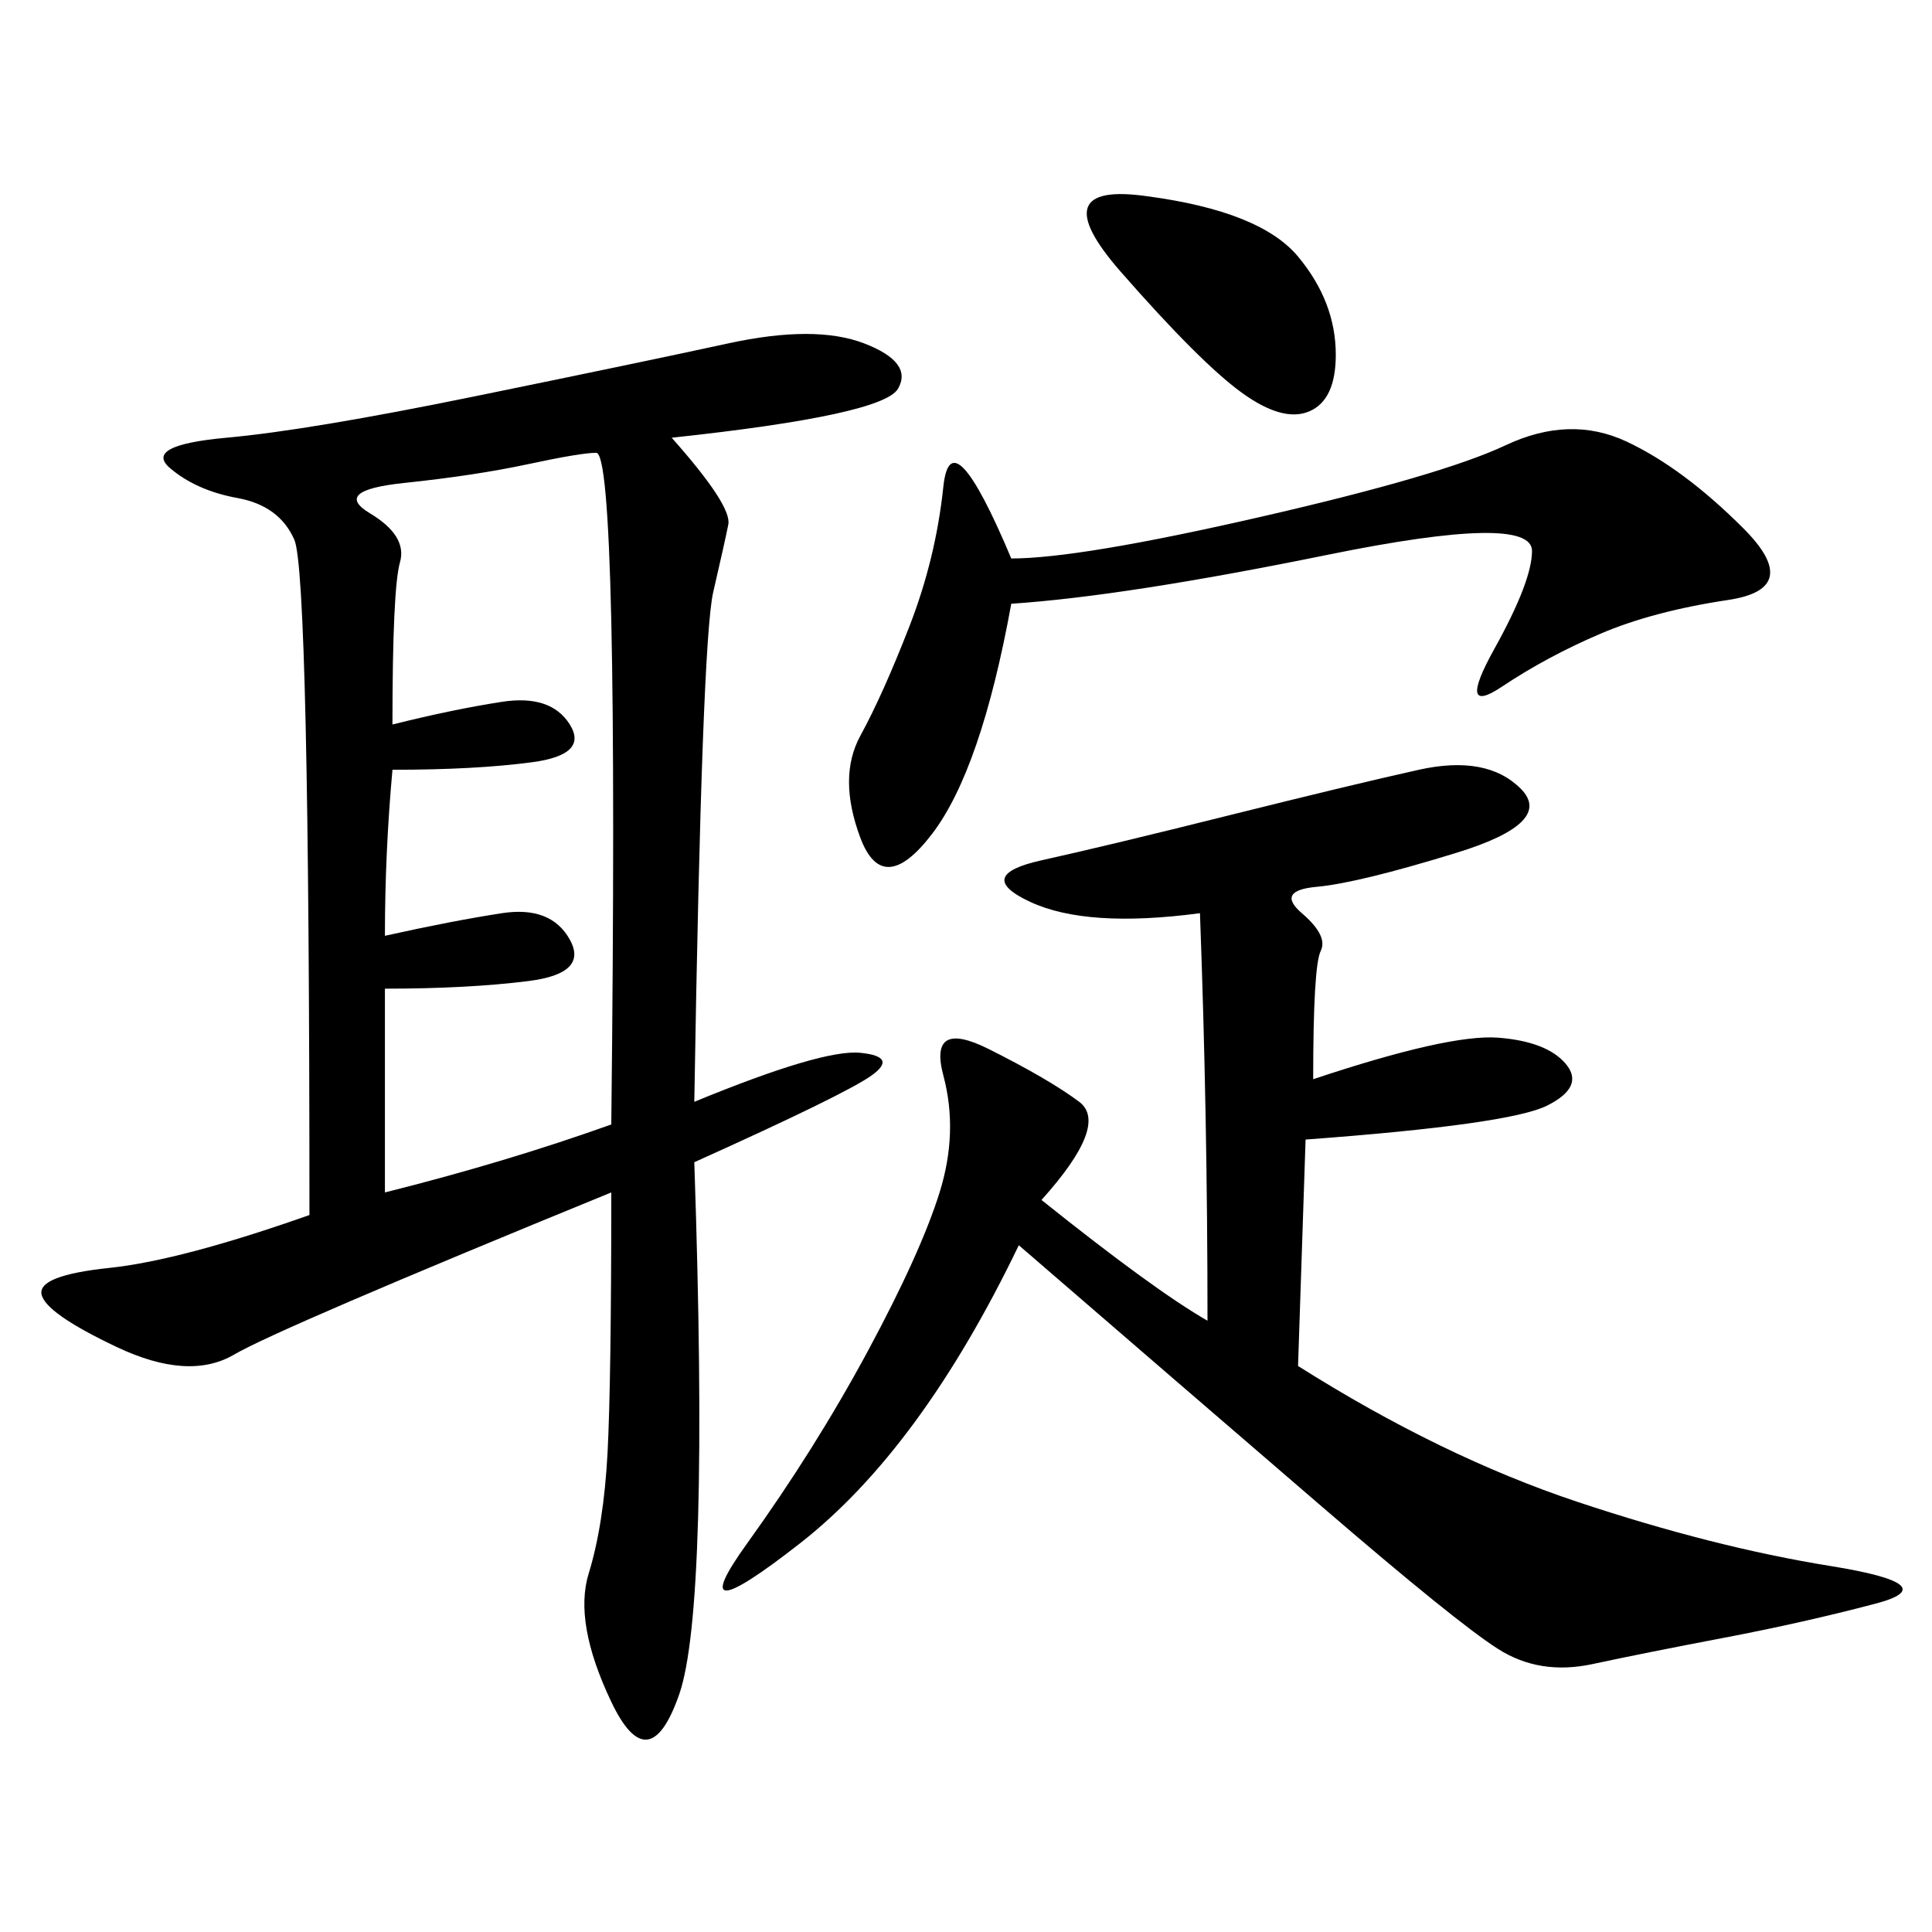 <svg xmlns="http://www.w3.org/2000/svg" xmlns:xlink="http://www.w3.org/1999/xlink" width="300" height="300"><path d="M104.30 67.97Q113.67 78.52 113.09 81.45Q112.50 84.38 110.74 91.99Q108.98 99.61 107.81 171.09L107.81 171.09Q127.73 162.89 133.59 163.48Q139.45 164.06 135.35 166.99Q131.25 169.92 107.81 180.47L107.81 180.47Q110.16 249.61 105.47 263.09Q100.78 276.56 94.92 264.26Q89.06 251.95 91.41 244.34Q93.75 236.72 94.34 225.59Q94.92 214.45 94.92 185.16L94.92 185.16Q43.36 206.25 36.33 210.35Q29.30 214.45 18.16 209.18Q7.03 203.91 6.45 200.98Q5.86 198.05 16.99 196.88Q28.13 195.70 48.05 188.67L48.05 188.67Q48.05 89.06 45.70 83.79Q43.36 78.52 36.91 77.34Q30.47 76.17 26.37 72.66Q22.27 69.14 35.16 67.97Q48.05 66.80 73.83 61.52Q99.61 56.25 113.09 53.32Q126.56 50.39 134.18 53.32Q141.80 56.25 139.45 60.35Q137.11 64.45 104.30 67.97L104.30 67.97ZM203.91 167.58Q225 160.55 232.62 161.13Q240.23 161.72 243.16 165.23Q246.09 168.75 240.23 171.68Q234.38 174.61 202.73 176.95L202.73 176.95L201.56 212.11Q223.83 226.17 244.92 233.20Q266.02 240.23 284.18 243.16Q302.34 246.09 291.21 249.02Q280.08 251.95 267.77 254.30Q255.47 256.64 247.27 258.40Q239.06 260.16 232.62 256.05Q226.17 251.95 205.08 233.79Q183.98 215.63 158.20 193.36L158.20 193.36Q142.97 225 124.22 239.65Q105.47 254.30 116.02 239.65Q126.56 225 134.77 209.77Q142.97 194.53 145.90 185.16Q148.83 175.78 146.48 166.99Q144.14 158.20 153.52 162.89Q162.89 167.58 167.58 171.09Q172.27 174.61 161.72 186.33L161.72 186.33Q179.30 200.39 187.50 205.08L187.50 205.08Q187.50 173.44 186.33 141.80L186.33 141.80Q168.75 144.14 159.96 140.04Q151.17 135.94 161.72 133.59Q172.27 131.25 191.02 126.56Q209.77 121.88 220.31 119.53Q230.86 117.19 236.13 122.46Q241.41 127.73 226.17 132.42Q210.94 137.11 204.49 137.70Q198.05 138.28 202.15 141.80Q206.25 145.31 205.08 147.66Q203.91 150 203.91 167.58L203.91 167.58ZM60.94 112.50Q70.31 110.16 77.93 108.98Q85.55 107.81 88.48 112.50Q91.41 117.19 82.62 118.36Q73.83 119.53 60.94 119.53L60.94 119.53Q59.77 132.42 59.77 145.31L59.77 145.31Q70.31 142.97 77.93 141.80Q85.55 140.63 88.48 145.90Q91.41 151.17 82.03 152.34Q72.66 153.52 59.77 153.52L59.77 153.52L59.77 185.16Q78.52 180.47 94.92 174.61L94.92 174.61Q96.09 70.31 92.58 70.31L92.58 70.31Q90.23 70.31 82.03 72.07Q73.83 73.83 62.70 75Q51.56 76.17 57.42 79.69Q63.28 83.20 62.11 87.30Q60.94 91.41 60.94 112.50L60.94 112.50ZM157.03 93.75Q152.34 119.53 144.73 129.49Q137.11 139.45 133.59 130.08Q130.08 120.70 133.59 114.26Q137.11 107.81 141.21 97.27Q145.31 86.72 146.48 75.59Q147.66 64.45 157.03 86.72L157.03 86.72Q167.58 86.72 195.70 80.27Q223.83 73.83 233.79 69.14Q243.75 64.45 252.54 68.55Q261.33 72.66 270.70 82.03Q280.08 91.41 268.36 93.16Q256.64 94.92 248.44 98.44Q240.23 101.95 233.20 106.64Q226.17 111.33 232.03 100.78Q237.89 90.23 237.89 85.55L237.89 85.55Q237.89 79.69 206.25 86.13Q174.61 92.58 157.03 93.75L157.03 93.75ZM178.13 30.47Q195.70 32.81 201.56 39.84Q207.42 46.88 207.42 55.08L207.42 55.08Q207.42 62.11 203.32 63.87Q199.22 65.63 192.77 60.94Q186.33 56.25 174.02 42.19Q161.72 28.13 178.13 30.47L178.13 30.47Z"/></svg>
